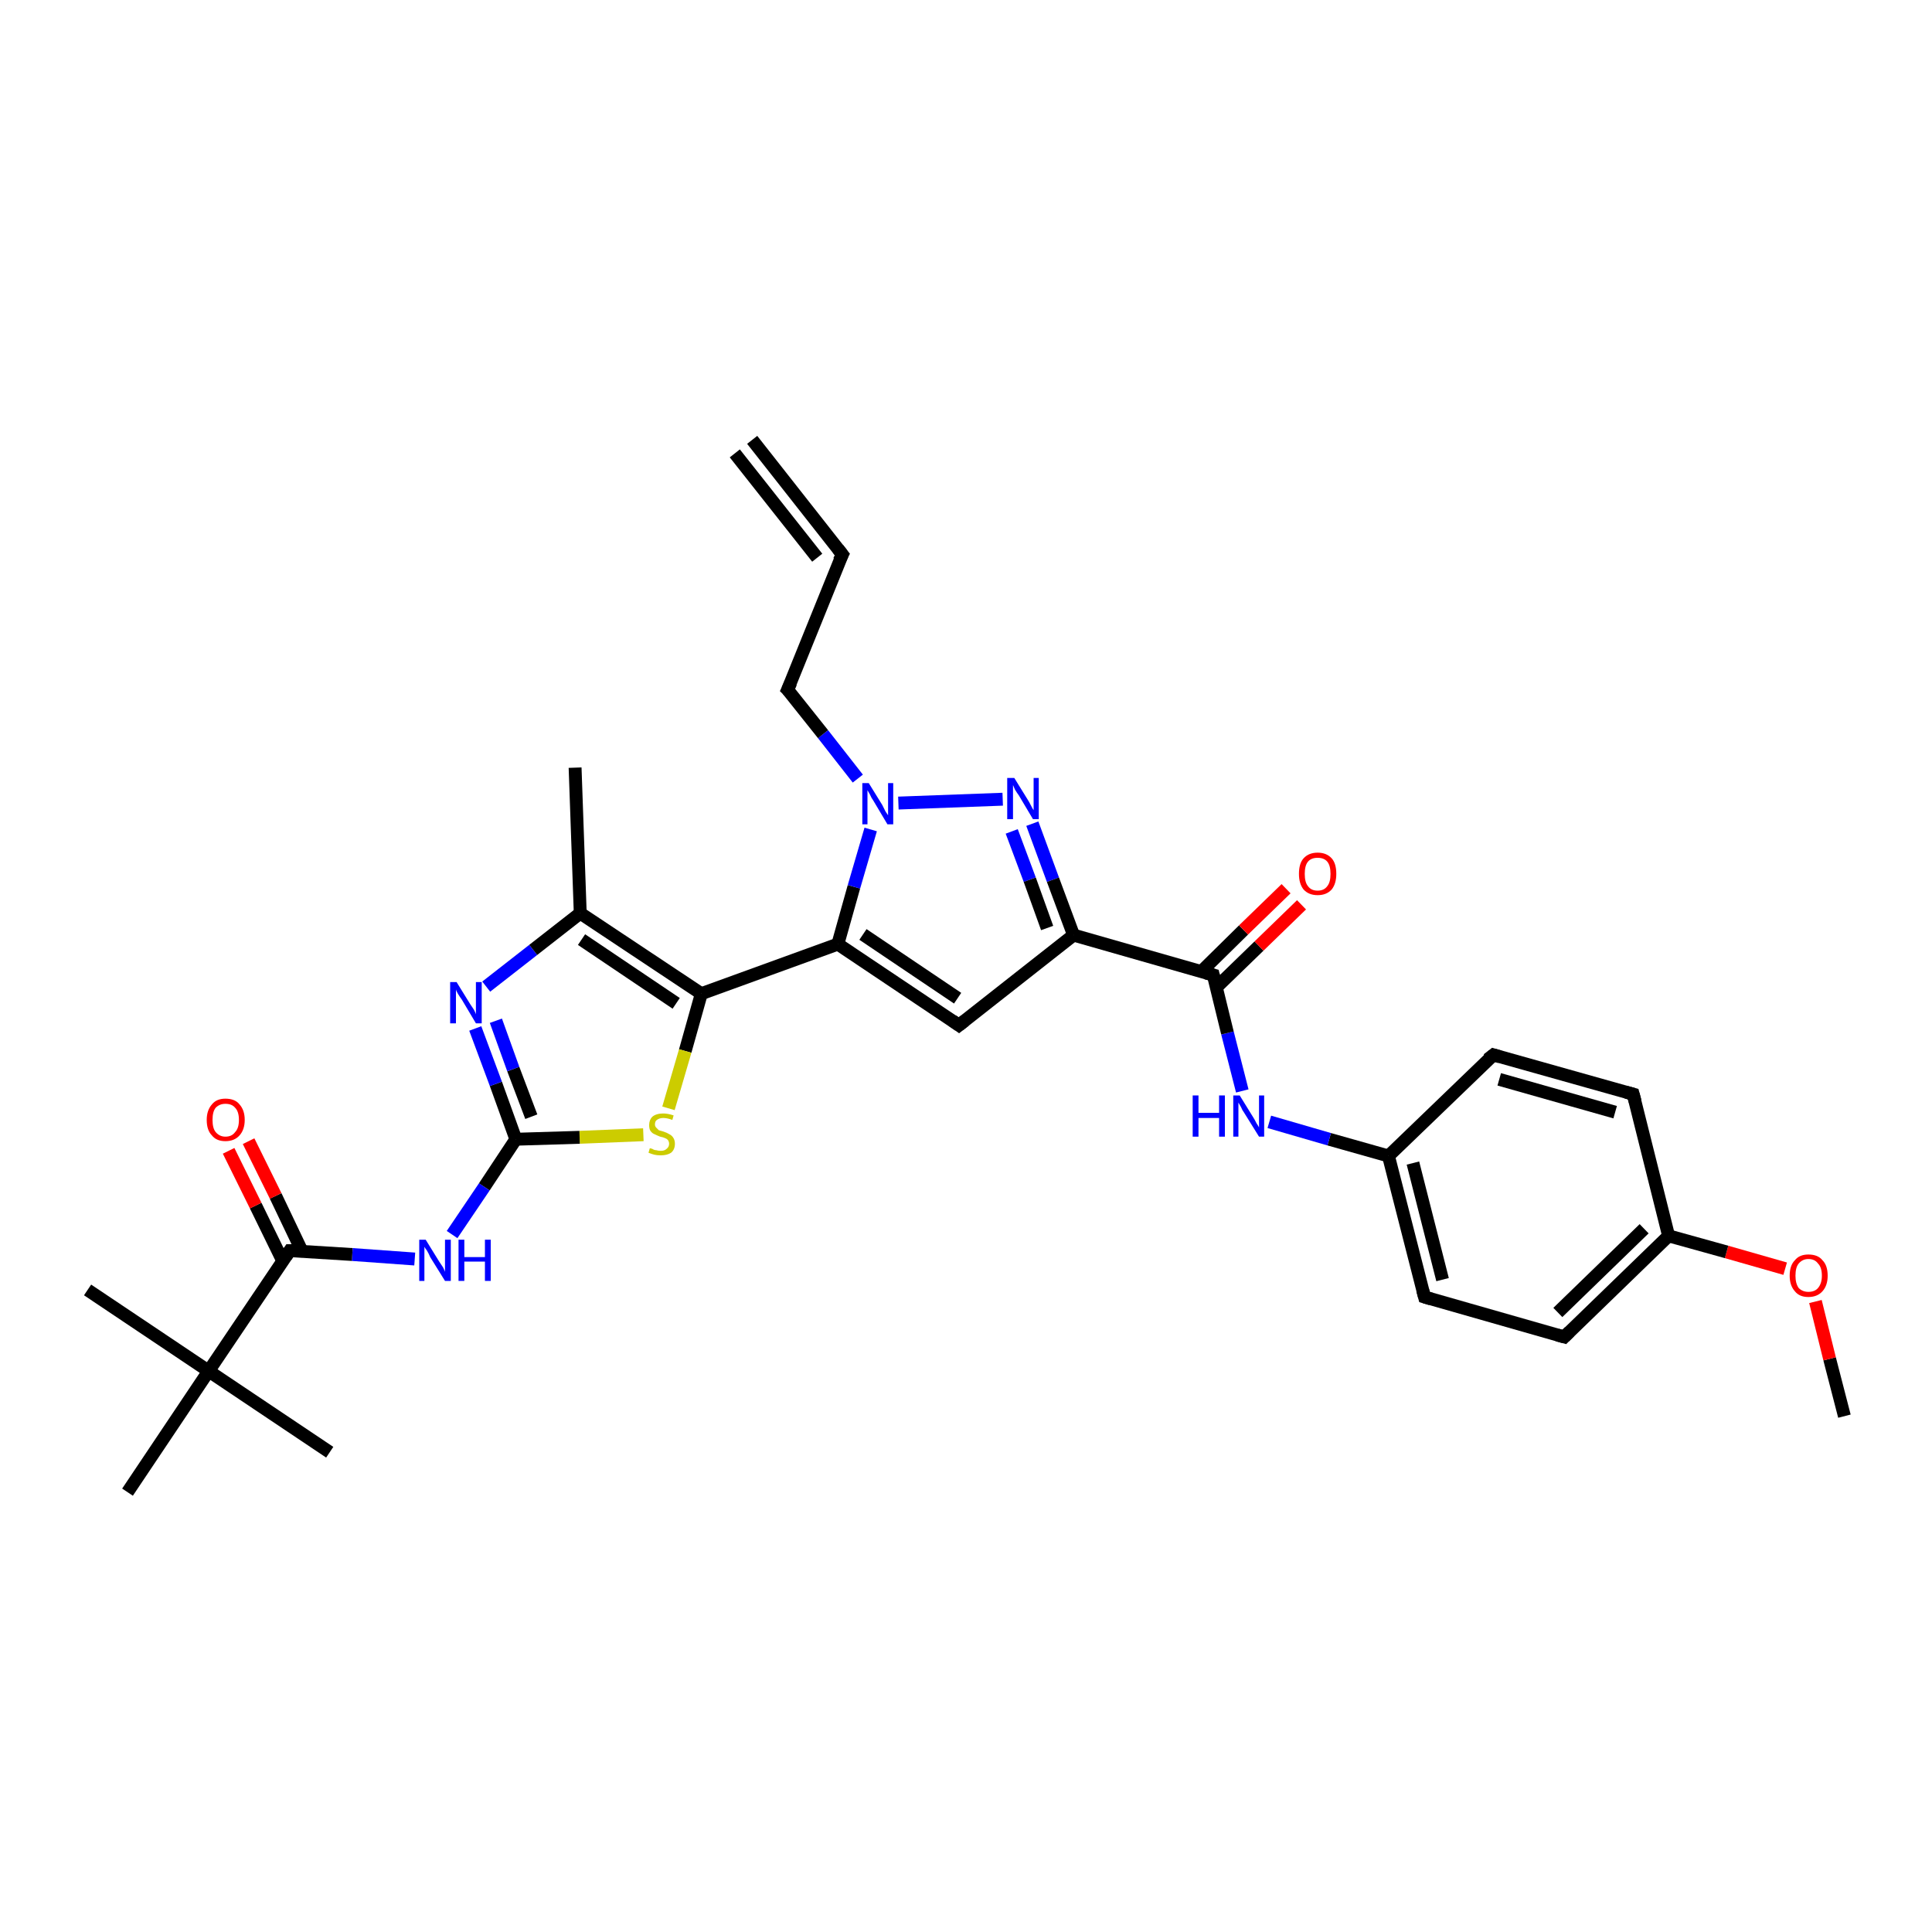 <?xml version='1.0' encoding='iso-8859-1'?>
<svg version='1.1' baseProfile='full'
              xmlns='http://www.w3.org/2000/svg'
                      xmlns:rdkit='http://www.rdkit.org/xml'
                      xmlns:xlink='http://www.w3.org/1999/xlink'
                  xml:space='preserve'
width='300px' height='300px' viewBox='0 0 300 300'>
<!-- END OF HEADER -->
<rect style='opacity:1.0;fill:#FFFFFF;stroke:none' width='300.0' height='300.0' x='0.0' y='0.0'> </rect>
<path class='bond-0 atom-0 atom-1' d='M 286.4,219.9 L 284.1,211.0' style='fill:none;fill-rule:evenodd;stroke:#000000;stroke-width:2.0px;stroke-linecap:butt;stroke-linejoin:miter;stroke-opacity:1' />
<path class='bond-0 atom-0 atom-1' d='M 284.1,211.0 L 281.9,202.1' style='fill:none;fill-rule:evenodd;stroke:#FF0000;stroke-width:2.0px;stroke-linecap:butt;stroke-linejoin:miter;stroke-opacity:1' />
<path class='bond-1 atom-1 atom-2' d='M 277.2,197.0 L 268.1,194.4' style='fill:none;fill-rule:evenodd;stroke:#FF0000;stroke-width:2.0px;stroke-linecap:butt;stroke-linejoin:miter;stroke-opacity:1' />
<path class='bond-1 atom-1 atom-2' d='M 268.1,194.4 L 259.1,191.9' style='fill:none;fill-rule:evenodd;stroke:#000000;stroke-width:2.0px;stroke-linecap:butt;stroke-linejoin:miter;stroke-opacity:1' />
<path class='bond-2 atom-2 atom-3' d='M 259.1,191.9 L 242.9,207.6' style='fill:none;fill-rule:evenodd;stroke:#000000;stroke-width:2.0px;stroke-linecap:butt;stroke-linejoin:miter;stroke-opacity:1' />
<path class='bond-2 atom-2 atom-3' d='M 255.3,190.8 L 241.9,203.8' style='fill:none;fill-rule:evenodd;stroke:#000000;stroke-width:2.0px;stroke-linecap:butt;stroke-linejoin:miter;stroke-opacity:1' />
<path class='bond-3 atom-3 atom-4' d='M 242.9,207.6 L 221.2,201.4' style='fill:none;fill-rule:evenodd;stroke:#000000;stroke-width:2.0px;stroke-linecap:butt;stroke-linejoin:miter;stroke-opacity:1' />
<path class='bond-4 atom-4 atom-5' d='M 221.2,201.4 L 215.6,179.5' style='fill:none;fill-rule:evenodd;stroke:#000000;stroke-width:2.0px;stroke-linecap:butt;stroke-linejoin:miter;stroke-opacity:1' />
<path class='bond-4 atom-4 atom-5' d='M 224.0,198.7 L 219.4,180.6' style='fill:none;fill-rule:evenodd;stroke:#000000;stroke-width:2.0px;stroke-linecap:butt;stroke-linejoin:miter;stroke-opacity:1' />
<path class='bond-5 atom-5 atom-6' d='M 215.6,179.5 L 206.4,176.9' style='fill:none;fill-rule:evenodd;stroke:#000000;stroke-width:2.0px;stroke-linecap:butt;stroke-linejoin:miter;stroke-opacity:1' />
<path class='bond-5 atom-5 atom-6' d='M 206.4,176.9 L 197.1,174.2' style='fill:none;fill-rule:evenodd;stroke:#0000FF;stroke-width:2.0px;stroke-linecap:butt;stroke-linejoin:miter;stroke-opacity:1' />
<path class='bond-6 atom-6 atom-7' d='M 192.9,169.4 L 190.6,160.4' style='fill:none;fill-rule:evenodd;stroke:#0000FF;stroke-width:2.0px;stroke-linecap:butt;stroke-linejoin:miter;stroke-opacity:1' />
<path class='bond-6 atom-6 atom-7' d='M 190.6,160.4 L 188.4,151.4' style='fill:none;fill-rule:evenodd;stroke:#000000;stroke-width:2.0px;stroke-linecap:butt;stroke-linejoin:miter;stroke-opacity:1' />
<path class='bond-7 atom-7 atom-8' d='M 188.9,153.3 L 195.5,146.9' style='fill:none;fill-rule:evenodd;stroke:#000000;stroke-width:2.0px;stroke-linecap:butt;stroke-linejoin:miter;stroke-opacity:1' />
<path class='bond-7 atom-7 atom-8' d='M 195.5,146.9 L 202.1,140.5' style='fill:none;fill-rule:evenodd;stroke:#FF0000;stroke-width:2.0px;stroke-linecap:butt;stroke-linejoin:miter;stroke-opacity:1' />
<path class='bond-7 atom-7 atom-8' d='M 186.5,150.9 L 193.1,144.4' style='fill:none;fill-rule:evenodd;stroke:#000000;stroke-width:2.0px;stroke-linecap:butt;stroke-linejoin:miter;stroke-opacity:1' />
<path class='bond-7 atom-7 atom-8' d='M 193.1,144.4 L 199.7,138.0' style='fill:none;fill-rule:evenodd;stroke:#FF0000;stroke-width:2.0px;stroke-linecap:butt;stroke-linejoin:miter;stroke-opacity:1' />
<path class='bond-8 atom-7 atom-9' d='M 188.4,151.4 L 166.7,145.2' style='fill:none;fill-rule:evenodd;stroke:#000000;stroke-width:2.0px;stroke-linecap:butt;stroke-linejoin:miter;stroke-opacity:1' />
<path class='bond-9 atom-9 atom-10' d='M 166.7,145.2 L 148.9,159.2' style='fill:none;fill-rule:evenodd;stroke:#000000;stroke-width:2.0px;stroke-linecap:butt;stroke-linejoin:miter;stroke-opacity:1' />
<path class='bond-10 atom-10 atom-11' d='M 148.9,159.2 L 130.1,146.6' style='fill:none;fill-rule:evenodd;stroke:#000000;stroke-width:2.0px;stroke-linecap:butt;stroke-linejoin:miter;stroke-opacity:1' />
<path class='bond-10 atom-10 atom-11' d='M 148.7,155.0 L 134.0,145.1' style='fill:none;fill-rule:evenodd;stroke:#000000;stroke-width:2.0px;stroke-linecap:butt;stroke-linejoin:miter;stroke-opacity:1' />
<path class='bond-11 atom-11 atom-12' d='M 130.1,146.6 L 108.9,154.3' style='fill:none;fill-rule:evenodd;stroke:#000000;stroke-width:2.0px;stroke-linecap:butt;stroke-linejoin:miter;stroke-opacity:1' />
<path class='bond-12 atom-12 atom-13' d='M 108.9,154.3 L 106.4,163.2' style='fill:none;fill-rule:evenodd;stroke:#000000;stroke-width:2.0px;stroke-linecap:butt;stroke-linejoin:miter;stroke-opacity:1' />
<path class='bond-12 atom-12 atom-13' d='M 106.4,163.2 L 103.8,172.1' style='fill:none;fill-rule:evenodd;stroke:#CCCC00;stroke-width:2.0px;stroke-linecap:butt;stroke-linejoin:miter;stroke-opacity:1' />
<path class='bond-13 atom-13 atom-14' d='M 99.9,176.2 L 90.0,176.6' style='fill:none;fill-rule:evenodd;stroke:#CCCC00;stroke-width:2.0px;stroke-linecap:butt;stroke-linejoin:miter;stroke-opacity:1' />
<path class='bond-13 atom-13 atom-14' d='M 90.0,176.6 L 80.1,176.9' style='fill:none;fill-rule:evenodd;stroke:#000000;stroke-width:2.0px;stroke-linecap:butt;stroke-linejoin:miter;stroke-opacity:1' />
<path class='bond-14 atom-14 atom-15' d='M 80.1,176.9 L 75.2,184.3' style='fill:none;fill-rule:evenodd;stroke:#000000;stroke-width:2.0px;stroke-linecap:butt;stroke-linejoin:miter;stroke-opacity:1' />
<path class='bond-14 atom-14 atom-15' d='M 75.2,184.3 L 70.2,191.7' style='fill:none;fill-rule:evenodd;stroke:#0000FF;stroke-width:2.0px;stroke-linecap:butt;stroke-linejoin:miter;stroke-opacity:1' />
<path class='bond-15 atom-15 atom-16' d='M 64.4,195.5 L 54.7,194.8' style='fill:none;fill-rule:evenodd;stroke:#0000FF;stroke-width:2.0px;stroke-linecap:butt;stroke-linejoin:miter;stroke-opacity:1' />
<path class='bond-15 atom-15 atom-16' d='M 54.7,194.8 L 45.0,194.2' style='fill:none;fill-rule:evenodd;stroke:#000000;stroke-width:2.0px;stroke-linecap:butt;stroke-linejoin:miter;stroke-opacity:1' />
<path class='bond-16 atom-16 atom-17' d='M 46.9,194.3 L 42.8,185.7' style='fill:none;fill-rule:evenodd;stroke:#000000;stroke-width:2.0px;stroke-linecap:butt;stroke-linejoin:miter;stroke-opacity:1' />
<path class='bond-16 atom-16 atom-17' d='M 42.8,185.7 L 38.6,177.2' style='fill:none;fill-rule:evenodd;stroke:#FF0000;stroke-width:2.0px;stroke-linecap:butt;stroke-linejoin:miter;stroke-opacity:1' />
<path class='bond-16 atom-16 atom-17' d='M 43.9,195.8 L 39.7,187.2' style='fill:none;fill-rule:evenodd;stroke:#000000;stroke-width:2.0px;stroke-linecap:butt;stroke-linejoin:miter;stroke-opacity:1' />
<path class='bond-16 atom-16 atom-17' d='M 39.7,187.2 L 35.5,178.7' style='fill:none;fill-rule:evenodd;stroke:#FF0000;stroke-width:2.0px;stroke-linecap:butt;stroke-linejoin:miter;stroke-opacity:1' />
<path class='bond-17 atom-16 atom-18' d='M 45.0,194.2 L 32.4,212.9' style='fill:none;fill-rule:evenodd;stroke:#000000;stroke-width:2.0px;stroke-linecap:butt;stroke-linejoin:miter;stroke-opacity:1' />
<path class='bond-18 atom-18 atom-19' d='M 32.4,212.9 L 13.6,200.3' style='fill:none;fill-rule:evenodd;stroke:#000000;stroke-width:2.0px;stroke-linecap:butt;stroke-linejoin:miter;stroke-opacity:1' />
<path class='bond-19 atom-18 atom-20' d='M 32.4,212.9 L 51.2,225.5' style='fill:none;fill-rule:evenodd;stroke:#000000;stroke-width:2.0px;stroke-linecap:butt;stroke-linejoin:miter;stroke-opacity:1' />
<path class='bond-20 atom-18 atom-21' d='M 32.4,212.9 L 19.8,231.7' style='fill:none;fill-rule:evenodd;stroke:#000000;stroke-width:2.0px;stroke-linecap:butt;stroke-linejoin:miter;stroke-opacity:1' />
<path class='bond-21 atom-14 atom-22' d='M 80.1,176.9 L 77.0,168.3' style='fill:none;fill-rule:evenodd;stroke:#000000;stroke-width:2.0px;stroke-linecap:butt;stroke-linejoin:miter;stroke-opacity:1' />
<path class='bond-21 atom-14 atom-22' d='M 77.0,168.3 L 73.8,159.7' style='fill:none;fill-rule:evenodd;stroke:#0000FF;stroke-width:2.0px;stroke-linecap:butt;stroke-linejoin:miter;stroke-opacity:1' />
<path class='bond-21 atom-14 atom-22' d='M 82.5,173.4 L 79.7,166.0' style='fill:none;fill-rule:evenodd;stroke:#000000;stroke-width:2.0px;stroke-linecap:butt;stroke-linejoin:miter;stroke-opacity:1' />
<path class='bond-21 atom-14 atom-22' d='M 79.7,166.0 L 77.0,158.5' style='fill:none;fill-rule:evenodd;stroke:#0000FF;stroke-width:2.0px;stroke-linecap:butt;stroke-linejoin:miter;stroke-opacity:1' />
<path class='bond-22 atom-22 atom-23' d='M 75.5,153.2 L 82.8,147.5' style='fill:none;fill-rule:evenodd;stroke:#0000FF;stroke-width:2.0px;stroke-linecap:butt;stroke-linejoin:miter;stroke-opacity:1' />
<path class='bond-22 atom-22 atom-23' d='M 82.8,147.5 L 90.1,141.8' style='fill:none;fill-rule:evenodd;stroke:#000000;stroke-width:2.0px;stroke-linecap:butt;stroke-linejoin:miter;stroke-opacity:1' />
<path class='bond-23 atom-23 atom-24' d='M 90.1,141.8 L 89.3,119.2' style='fill:none;fill-rule:evenodd;stroke:#000000;stroke-width:2.0px;stroke-linecap:butt;stroke-linejoin:miter;stroke-opacity:1' />
<path class='bond-24 atom-11 atom-25' d='M 130.1,146.6 L 132.6,137.7' style='fill:none;fill-rule:evenodd;stroke:#000000;stroke-width:2.0px;stroke-linecap:butt;stroke-linejoin:miter;stroke-opacity:1' />
<path class='bond-24 atom-11 atom-25' d='M 132.6,137.7 L 135.2,128.8' style='fill:none;fill-rule:evenodd;stroke:#0000FF;stroke-width:2.0px;stroke-linecap:butt;stroke-linejoin:miter;stroke-opacity:1' />
<path class='bond-25 atom-25 atom-26' d='M 133.2,120.9 L 127.8,114.0' style='fill:none;fill-rule:evenodd;stroke:#0000FF;stroke-width:2.0px;stroke-linecap:butt;stroke-linejoin:miter;stroke-opacity:1' />
<path class='bond-25 atom-25 atom-26' d='M 127.8,114.0 L 122.3,107.1' style='fill:none;fill-rule:evenodd;stroke:#000000;stroke-width:2.0px;stroke-linecap:butt;stroke-linejoin:miter;stroke-opacity:1' />
<path class='bond-26 atom-26 atom-27' d='M 122.3,107.1 L 130.8,86.1' style='fill:none;fill-rule:evenodd;stroke:#000000;stroke-width:2.0px;stroke-linecap:butt;stroke-linejoin:miter;stroke-opacity:1' />
<path class='bond-27 atom-27 atom-28' d='M 130.8,86.1 L 116.8,68.3' style='fill:none;fill-rule:evenodd;stroke:#000000;stroke-width:2.0px;stroke-linecap:butt;stroke-linejoin:miter;stroke-opacity:1' />
<path class='bond-27 atom-27 atom-28' d='M 126.9,86.6 L 114.1,70.4' style='fill:none;fill-rule:evenodd;stroke:#000000;stroke-width:2.0px;stroke-linecap:butt;stroke-linejoin:miter;stroke-opacity:1' />
<path class='bond-28 atom-25 atom-29' d='M 139.5,124.7 L 155.7,124.1' style='fill:none;fill-rule:evenodd;stroke:#0000FF;stroke-width:2.0px;stroke-linecap:butt;stroke-linejoin:miter;stroke-opacity:1' />
<path class='bond-29 atom-5 atom-30' d='M 215.6,179.5 L 231.9,163.8' style='fill:none;fill-rule:evenodd;stroke:#000000;stroke-width:2.0px;stroke-linecap:butt;stroke-linejoin:miter;stroke-opacity:1' />
<path class='bond-30 atom-30 atom-31' d='M 231.9,163.8 L 253.6,169.9' style='fill:none;fill-rule:evenodd;stroke:#000000;stroke-width:2.0px;stroke-linecap:butt;stroke-linejoin:miter;stroke-opacity:1' />
<path class='bond-30 atom-30 atom-31' d='M 232.8,167.6 L 250.8,172.7' style='fill:none;fill-rule:evenodd;stroke:#000000;stroke-width:2.0px;stroke-linecap:butt;stroke-linejoin:miter;stroke-opacity:1' />
<path class='bond-31 atom-31 atom-2' d='M 253.6,169.9 L 259.1,191.9' style='fill:none;fill-rule:evenodd;stroke:#000000;stroke-width:2.0px;stroke-linecap:butt;stroke-linejoin:miter;stroke-opacity:1' />
<path class='bond-32 atom-29 atom-9' d='M 160.3,127.9 L 163.5,136.6' style='fill:none;fill-rule:evenodd;stroke:#0000FF;stroke-width:2.0px;stroke-linecap:butt;stroke-linejoin:miter;stroke-opacity:1' />
<path class='bond-32 atom-29 atom-9' d='M 163.5,136.6 L 166.7,145.2' style='fill:none;fill-rule:evenodd;stroke:#000000;stroke-width:2.0px;stroke-linecap:butt;stroke-linejoin:miter;stroke-opacity:1' />
<path class='bond-32 atom-29 atom-9' d='M 157.1,129.1 L 159.9,136.6' style='fill:none;fill-rule:evenodd;stroke:#0000FF;stroke-width:2.0px;stroke-linecap:butt;stroke-linejoin:miter;stroke-opacity:1' />
<path class='bond-32 atom-29 atom-9' d='M 159.9,136.6 L 162.6,144.1' style='fill:none;fill-rule:evenodd;stroke:#000000;stroke-width:2.0px;stroke-linecap:butt;stroke-linejoin:miter;stroke-opacity:1' />
<path class='bond-33 atom-23 atom-12' d='M 90.1,141.8 L 108.9,154.3' style='fill:none;fill-rule:evenodd;stroke:#000000;stroke-width:2.0px;stroke-linecap:butt;stroke-linejoin:miter;stroke-opacity:1' />
<path class='bond-33 atom-23 atom-12' d='M 90.3,145.9 L 105.0,155.8' style='fill:none;fill-rule:evenodd;stroke:#000000;stroke-width:2.0px;stroke-linecap:butt;stroke-linejoin:miter;stroke-opacity:1' />
<path d='M 243.7,206.8 L 242.9,207.6 L 241.8,207.3' style='fill:none;stroke:#000000;stroke-width:2.0px;stroke-linecap:butt;stroke-linejoin:miter;stroke-opacity:1;' />
<path d='M 222.2,201.7 L 221.2,201.4 L 220.9,200.3' style='fill:none;stroke:#000000;stroke-width:2.0px;stroke-linecap:butt;stroke-linejoin:miter;stroke-opacity:1;' />
<path d='M 188.5,151.8 L 188.4,151.4 L 187.3,151.1' style='fill:none;stroke:#000000;stroke-width:2.0px;stroke-linecap:butt;stroke-linejoin:miter;stroke-opacity:1;' />
<path d='M 149.8,158.5 L 148.9,159.2 L 147.9,158.5' style='fill:none;stroke:#000000;stroke-width:2.0px;stroke-linecap:butt;stroke-linejoin:miter;stroke-opacity:1;' />
<path d='M 45.5,194.2 L 45.0,194.2 L 44.4,195.1' style='fill:none;stroke:#000000;stroke-width:2.0px;stroke-linecap:butt;stroke-linejoin:miter;stroke-opacity:1;' />
<path d='M 122.6,107.4 L 122.3,107.1 L 122.8,106.0' style='fill:none;stroke:#000000;stroke-width:2.0px;stroke-linecap:butt;stroke-linejoin:miter;stroke-opacity:1;' />
<path d='M 130.3,87.1 L 130.8,86.1 L 130.1,85.2' style='fill:none;stroke:#000000;stroke-width:2.0px;stroke-linecap:butt;stroke-linejoin:miter;stroke-opacity:1;' />
<path d='M 231.0,164.5 L 231.9,163.8 L 232.9,164.1' style='fill:none;stroke:#000000;stroke-width:2.0px;stroke-linecap:butt;stroke-linejoin:miter;stroke-opacity:1;' />
<path d='M 252.5,169.6 L 253.6,169.9 L 253.9,171.0' style='fill:none;stroke:#000000;stroke-width:2.0px;stroke-linecap:butt;stroke-linejoin:miter;stroke-opacity:1;' />
<path class='atom-1' d='M 277.9 198.1
Q 277.9 196.5, 278.7 195.7
Q 279.4 194.8, 280.8 194.8
Q 282.3 194.8, 283.0 195.7
Q 283.8 196.5, 283.8 198.1
Q 283.8 199.6, 283.0 200.5
Q 282.2 201.4, 280.8 201.4
Q 279.4 201.4, 278.7 200.5
Q 277.9 199.6, 277.9 198.1
M 280.8 200.6
Q 281.8 200.6, 282.3 200.0
Q 282.9 199.3, 282.9 198.1
Q 282.9 196.8, 282.3 196.2
Q 281.8 195.5, 280.8 195.5
Q 279.9 195.5, 279.3 196.2
Q 278.8 196.8, 278.8 198.1
Q 278.8 199.3, 279.3 200.0
Q 279.9 200.6, 280.8 200.6
' fill='#FF0000'/>
<path class='atom-6' d='M 185.2 170.1
L 186.1 170.1
L 186.1 172.8
L 189.3 172.8
L 189.3 170.1
L 190.2 170.1
L 190.2 176.5
L 189.3 176.5
L 189.3 173.6
L 186.1 173.6
L 186.1 176.5
L 185.2 176.5
L 185.2 170.1
' fill='#0000FF'/>
<path class='atom-6' d='M 192.5 170.1
L 194.6 173.5
Q 194.8 173.8, 195.1 174.4
Q 195.5 175.0, 195.5 175.1
L 195.5 170.1
L 196.3 170.1
L 196.3 176.5
L 195.5 176.5
L 193.2 172.8
Q 192.9 172.4, 192.7 171.9
Q 192.4 171.4, 192.3 171.2
L 192.3 176.5
L 191.5 176.5
L 191.5 170.1
L 192.5 170.1
' fill='#0000FF'/>
<path class='atom-8' d='M 201.7 135.7
Q 201.7 134.1, 202.4 133.3
Q 203.2 132.4, 204.6 132.4
Q 206.0 132.4, 206.8 133.3
Q 207.5 134.1, 207.5 135.7
Q 207.5 137.2, 206.8 138.1
Q 206.0 139.0, 204.6 139.0
Q 203.2 139.0, 202.4 138.1
Q 201.7 137.2, 201.7 135.7
M 204.6 138.3
Q 205.6 138.3, 206.1 137.6
Q 206.6 137.0, 206.6 135.7
Q 206.6 134.4, 206.1 133.8
Q 205.6 133.2, 204.6 133.2
Q 203.6 133.2, 203.1 133.8
Q 202.6 134.4, 202.6 135.7
Q 202.6 137.0, 203.1 137.6
Q 203.6 138.3, 204.6 138.3
' fill='#FF0000'/>
<path class='atom-13' d='M 100.9 178.3
Q 101.0 178.3, 101.3 178.4
Q 101.6 178.6, 101.9 178.6
Q 102.2 178.7, 102.6 178.7
Q 103.2 178.7, 103.5 178.4
Q 103.9 178.1, 103.9 177.6
Q 103.9 177.3, 103.7 177.0
Q 103.5 176.8, 103.2 176.7
Q 103.0 176.6, 102.5 176.5
Q 102.0 176.3, 101.6 176.1
Q 101.3 176.0, 101.0 175.6
Q 100.8 175.3, 100.8 174.7
Q 100.8 173.9, 101.3 173.4
Q 101.9 172.9, 103.0 172.9
Q 103.7 172.9, 104.6 173.2
L 104.4 173.9
Q 103.6 173.6, 103.0 173.6
Q 102.4 173.6, 102.0 173.9
Q 101.7 174.1, 101.7 174.6
Q 101.7 174.9, 101.9 175.1
Q 102.1 175.3, 102.3 175.5
Q 102.6 175.6, 103.0 175.7
Q 103.6 175.9, 103.9 176.1
Q 104.3 176.3, 104.5 176.6
Q 104.8 177.0, 104.8 177.6
Q 104.8 178.5, 104.2 179.0
Q 103.6 179.4, 102.6 179.4
Q 102.0 179.4, 101.6 179.3
Q 101.2 179.2, 100.7 179.0
L 100.9 178.3
' fill='#CCCC00'/>
<path class='atom-15' d='M 66.1 192.5
L 68.2 195.9
Q 68.4 196.2, 68.8 196.8
Q 69.1 197.4, 69.1 197.5
L 69.1 192.5
L 70.0 192.5
L 70.0 198.9
L 69.1 198.9
L 66.8 195.2
Q 66.6 194.7, 66.3 194.2
Q 66.0 193.8, 65.9 193.6
L 65.9 198.9
L 65.1 198.9
L 65.1 192.5
L 66.1 192.5
' fill='#0000FF'/>
<path class='atom-15' d='M 71.2 192.5
L 72.1 192.5
L 72.1 195.2
L 75.3 195.2
L 75.3 192.5
L 76.2 192.5
L 76.2 198.9
L 75.3 198.9
L 75.3 195.9
L 72.1 195.9
L 72.1 198.9
L 71.2 198.9
L 71.2 192.5
' fill='#0000FF'/>
<path class='atom-17' d='M 32.1 173.9
Q 32.1 172.4, 32.9 171.5
Q 33.6 170.6, 35.0 170.6
Q 36.5 170.6, 37.2 171.5
Q 38.0 172.4, 38.0 173.9
Q 38.0 175.4, 37.2 176.3
Q 36.4 177.2, 35.0 177.2
Q 33.6 177.2, 32.9 176.3
Q 32.1 175.5, 32.1 173.9
M 35.0 176.5
Q 36.0 176.5, 36.5 175.8
Q 37.1 175.2, 37.1 173.9
Q 37.1 172.6, 36.5 172.0
Q 36.0 171.4, 35.0 171.4
Q 34.1 171.4, 33.5 172.0
Q 33.0 172.6, 33.0 173.9
Q 33.0 175.2, 33.5 175.8
Q 34.1 176.5, 35.0 176.5
' fill='#FF0000'/>
<path class='atom-22' d='M 70.9 152.5
L 73.0 155.9
Q 73.2 156.2, 73.6 156.8
Q 73.9 157.4, 73.9 157.5
L 73.9 152.5
L 74.8 152.5
L 74.8 158.9
L 73.9 158.9
L 71.7 155.2
Q 71.4 154.8, 71.1 154.3
Q 70.8 153.8, 70.8 153.6
L 70.8 158.9
L 69.9 158.9
L 69.9 152.5
L 70.9 152.5
' fill='#0000FF'/>
<path class='atom-25' d='M 134.9 121.6
L 137.0 125.0
Q 137.2 125.4, 137.5 126.0
Q 137.9 126.6, 137.9 126.6
L 137.9 121.6
L 138.7 121.6
L 138.7 128.0
L 137.8 128.0
L 135.6 124.3
Q 135.3 123.9, 135.1 123.4
Q 134.8 122.9, 134.7 122.7
L 134.7 128.0
L 133.9 128.0
L 133.9 121.6
L 134.9 121.6
' fill='#0000FF'/>
<path class='atom-29' d='M 157.5 120.8
L 159.6 124.2
Q 159.8 124.5, 160.1 125.1
Q 160.4 125.7, 160.5 125.8
L 160.5 120.8
L 161.3 120.8
L 161.3 127.2
L 160.4 127.2
L 158.2 123.5
Q 157.9 123.1, 157.6 122.6
Q 157.4 122.1, 157.3 121.9
L 157.3 127.2
L 156.4 127.2
L 156.4 120.8
L 157.5 120.8
' fill='#0000FF'/>
</svg>
